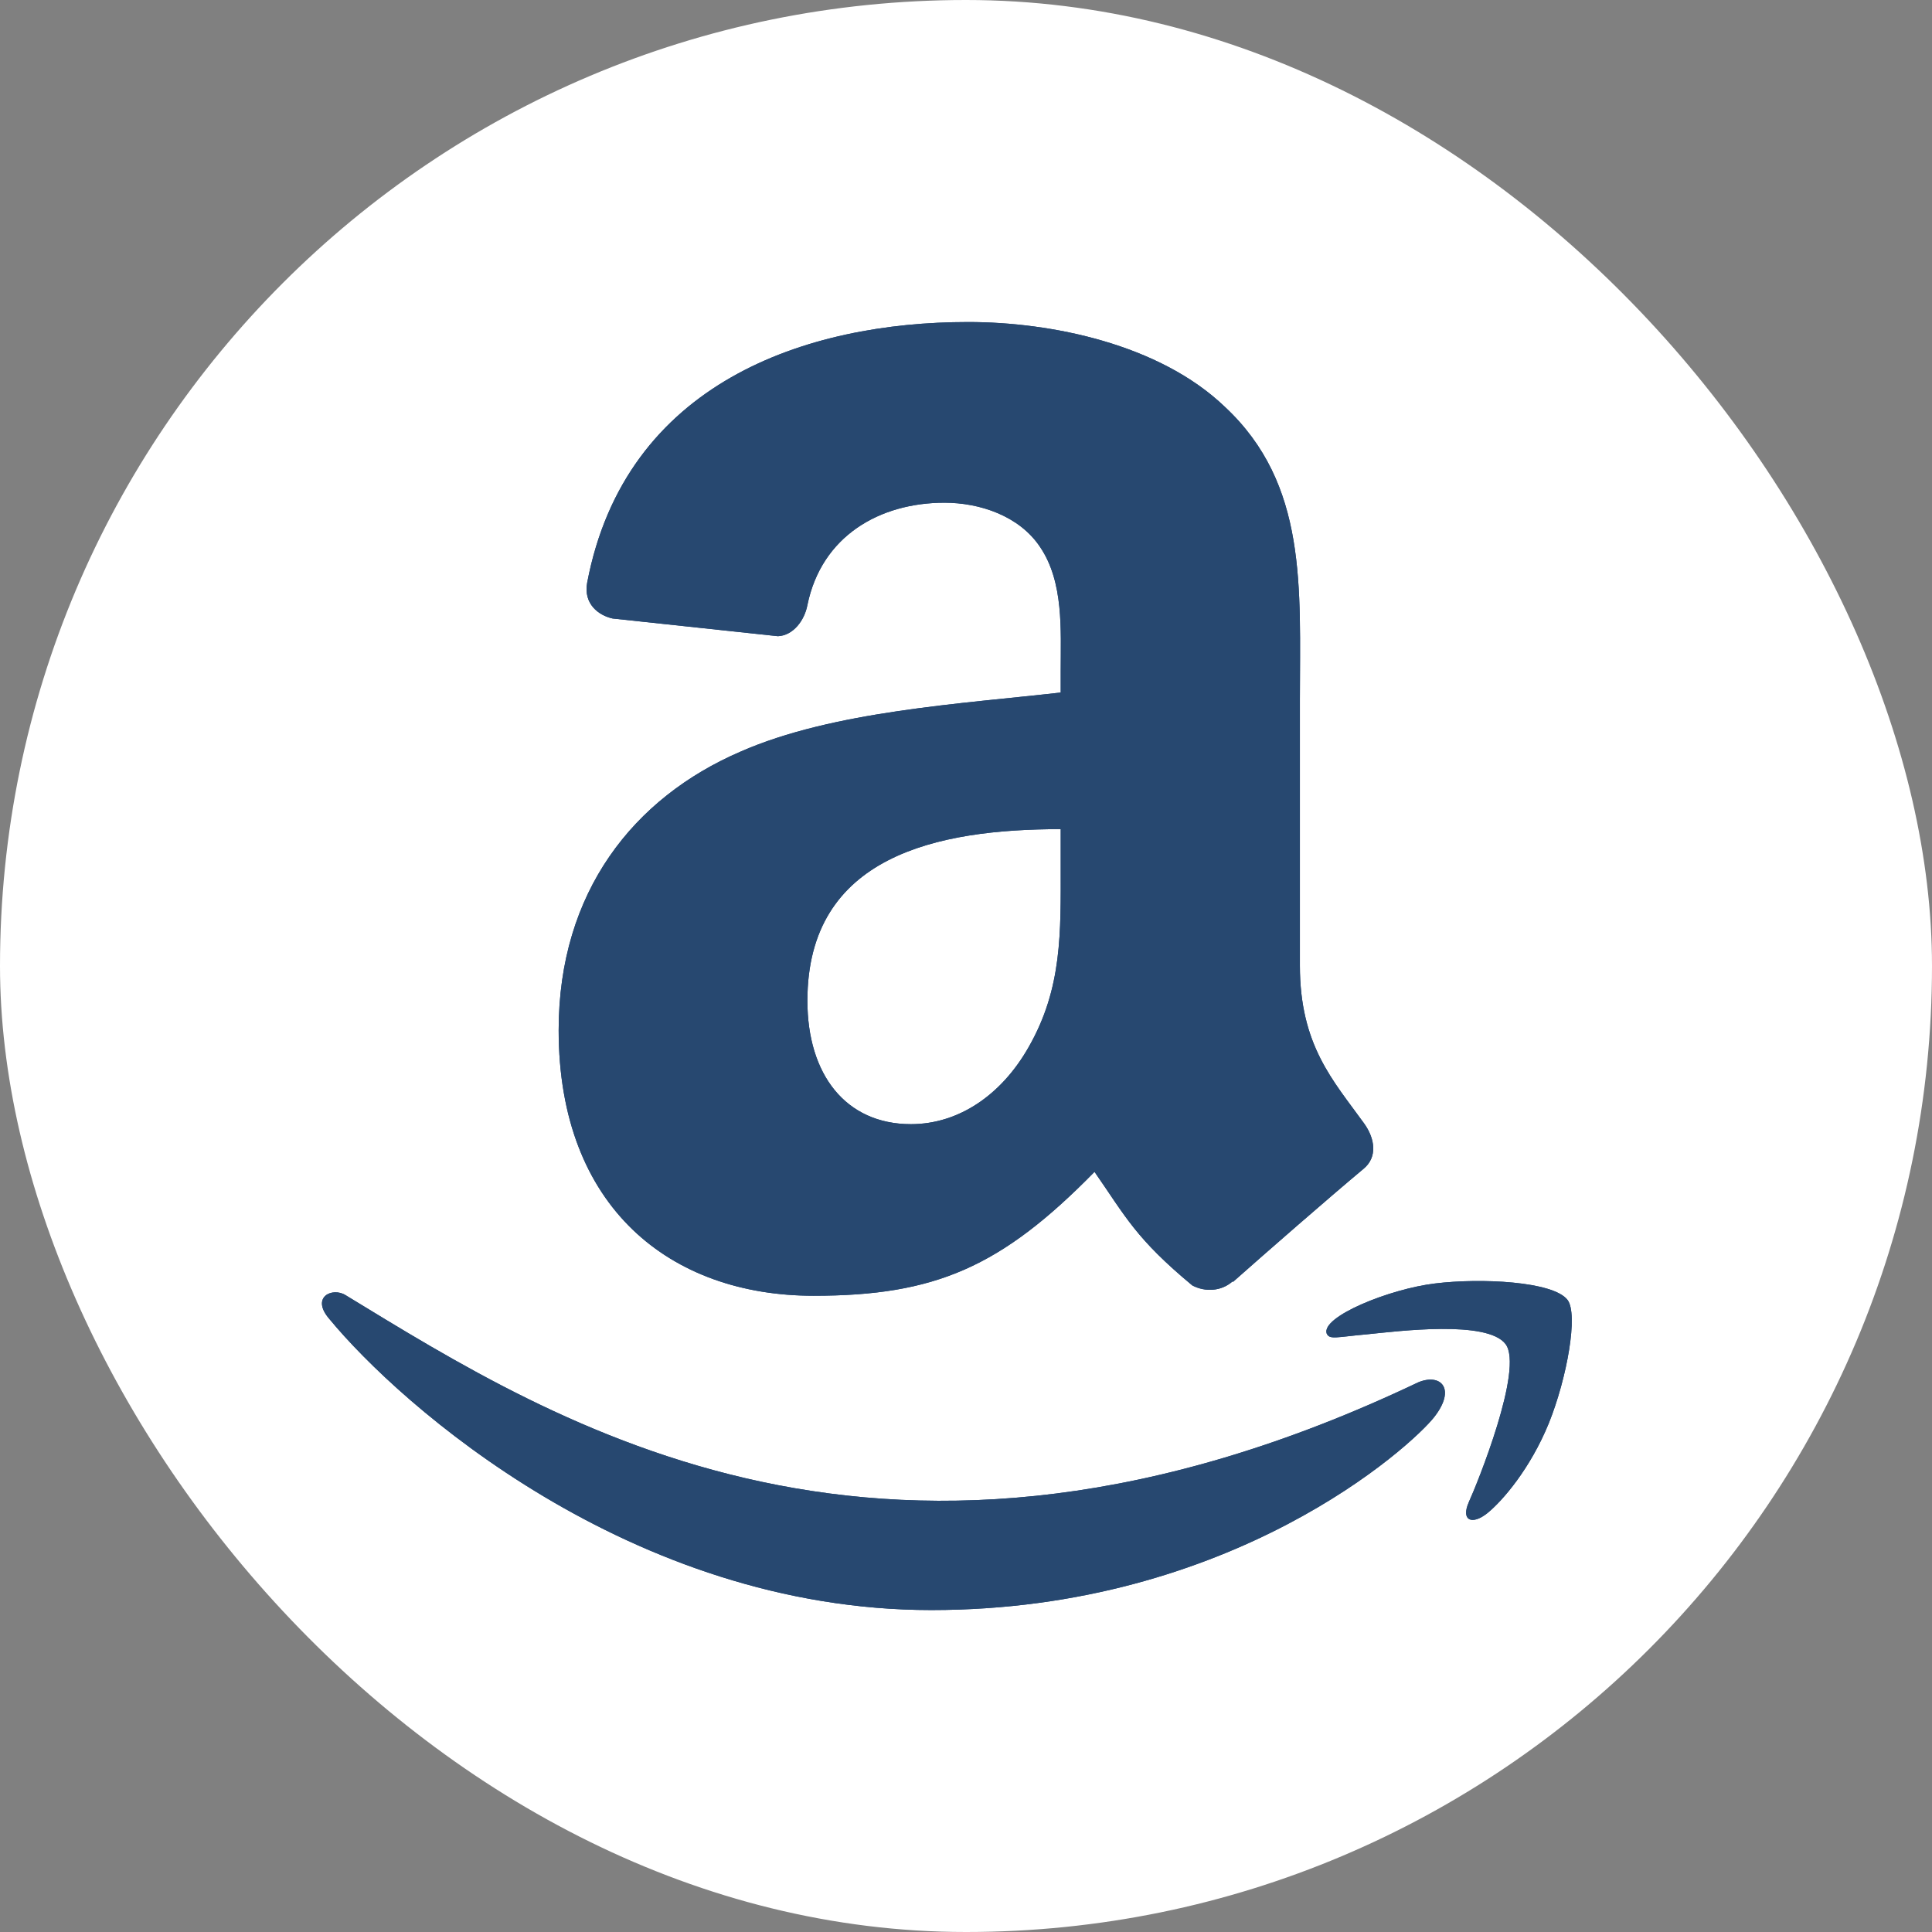 <svg width="44" height="44" viewBox="0 0 44 44" fill="none" xmlns="http://www.w3.org/2000/svg">
<rect x="0" y="0" width="44" height="44" fill="#808080" stroke="none"/>
<rect width="44" height="44" rx="22" fill="#FFFFFF"/>
<path d="M32.299 31.482C20.192 37.244 12.678 32.423 7.868 29.495C7.571 29.31 7.065 29.538 7.504 30.042C9.106 31.985 14.358 36.668 21.212 36.668C28.072 36.668 32.152 32.925 32.663 32.273C33.17 31.625 32.812 31.268 32.299 31.482H32.299ZM35.699 29.604C35.374 29.181 33.722 29.102 32.683 29.23C31.642 29.354 30.079 29.99 30.215 30.372C30.284 30.515 30.427 30.451 31.142 30.387C31.859 30.315 33.868 30.061 34.287 30.609C34.708 31.16 33.646 33.785 33.452 34.208C33.265 34.632 33.524 34.741 33.876 34.459C34.223 34.177 34.851 33.447 35.273 32.414C35.691 31.375 35.947 29.926 35.699 29.604Z" fill="#274870"/>
<path fill-rule="evenodd" clip-rule="evenodd" d="M24.157 19.724C24.157 21.236 24.195 22.497 23.431 23.839C22.815 24.931 21.838 25.602 20.746 25.602C19.256 25.602 18.388 24.467 18.388 22.791C18.388 19.484 21.352 18.883 24.157 18.883V19.724ZM28.071 29.183C27.814 29.412 27.443 29.428 27.154 29.275C25.866 28.206 25.636 27.709 24.927 26.688C22.798 28.861 21.292 29.51 18.53 29.51C15.266 29.51 12.723 27.496 12.723 23.462C12.723 20.313 14.431 18.168 16.86 17.12C18.967 16.192 21.909 16.029 24.157 15.772V15.27C24.157 14.348 24.228 13.256 23.688 12.459C23.213 11.744 22.307 11.449 21.51 11.449C20.031 11.449 18.71 12.208 18.388 13.78C18.323 14.129 18.066 14.473 17.717 14.489L13.951 14.086C13.634 14.015 13.285 13.758 13.372 13.272C14.24 8.71 18.361 7.334 22.05 7.334C23.939 7.334 26.406 7.836 27.896 9.266C29.785 11.029 29.604 13.382 29.604 15.941V21.989C29.604 23.806 30.358 24.603 31.067 25.586C31.318 25.935 31.373 26.355 31.056 26.617C30.265 27.278 28.857 28.506 28.081 29.194L28.071 29.183" fill="#274870"/>
<path d="M32.299 31.482C20.192 37.244 12.678 32.423 7.868 29.495C7.571 29.31 7.065 29.538 7.504 30.042C9.106 31.985 14.358 36.668 21.212 36.668C28.072 36.668 32.152 32.925 32.663 32.273C33.17 31.625 32.812 31.268 32.299 31.482H32.299ZM35.699 29.604C35.374 29.181 33.722 29.102 32.683 29.23C31.642 29.354 30.079 29.99 30.215 30.372C30.284 30.515 30.427 30.451 31.142 30.387C31.859 30.315 33.868 30.061 34.287 30.609C34.708 31.16 33.646 33.785 33.452 34.208C33.265 34.632 33.524 34.741 33.876 34.459C34.223 34.177 34.851 33.447 35.273 32.414C35.691 31.375 35.947 29.926 35.699 29.604Z" fill="#274870"/>
<path fill-rule="evenodd" clip-rule="evenodd" d="M24.157 19.724C24.157 21.236 24.195 22.497 23.431 23.839C22.815 24.931 21.838 25.602 20.746 25.602C19.256 25.602 18.388 24.467 18.388 22.791C18.388 19.484 21.352 18.883 24.157 18.883V19.724ZM28.071 29.183C27.814 29.412 27.443 29.428 27.154 29.275C25.866 28.206 25.636 27.709 24.927 26.688C22.798 28.861 21.292 29.51 18.53 29.51C15.266 29.51 12.723 27.496 12.723 23.462C12.723 20.313 14.431 18.168 16.86 17.12C18.967 16.192 21.909 16.029 24.157 15.772V15.27C24.157 14.348 24.228 13.256 23.688 12.459C23.213 11.744 22.307 11.449 21.51 11.449C20.031 11.449 18.71 12.208 18.388 13.78C18.323 14.129 18.066 14.473 17.717 14.489L13.951 14.086C13.634 14.015 13.285 13.758 13.372 13.272C14.24 8.71 18.361 7.334 22.05 7.334C23.939 7.334 26.406 7.836 27.896 9.266C29.785 11.029 29.604 13.382 29.604 15.941V21.989C29.604 23.806 30.358 24.603 31.067 25.586C31.318 25.935 31.373 26.355 31.056 26.617C30.265 27.278 28.857 28.506 28.081 29.194L28.071 29.183" fill="#274870"/>
</svg>
